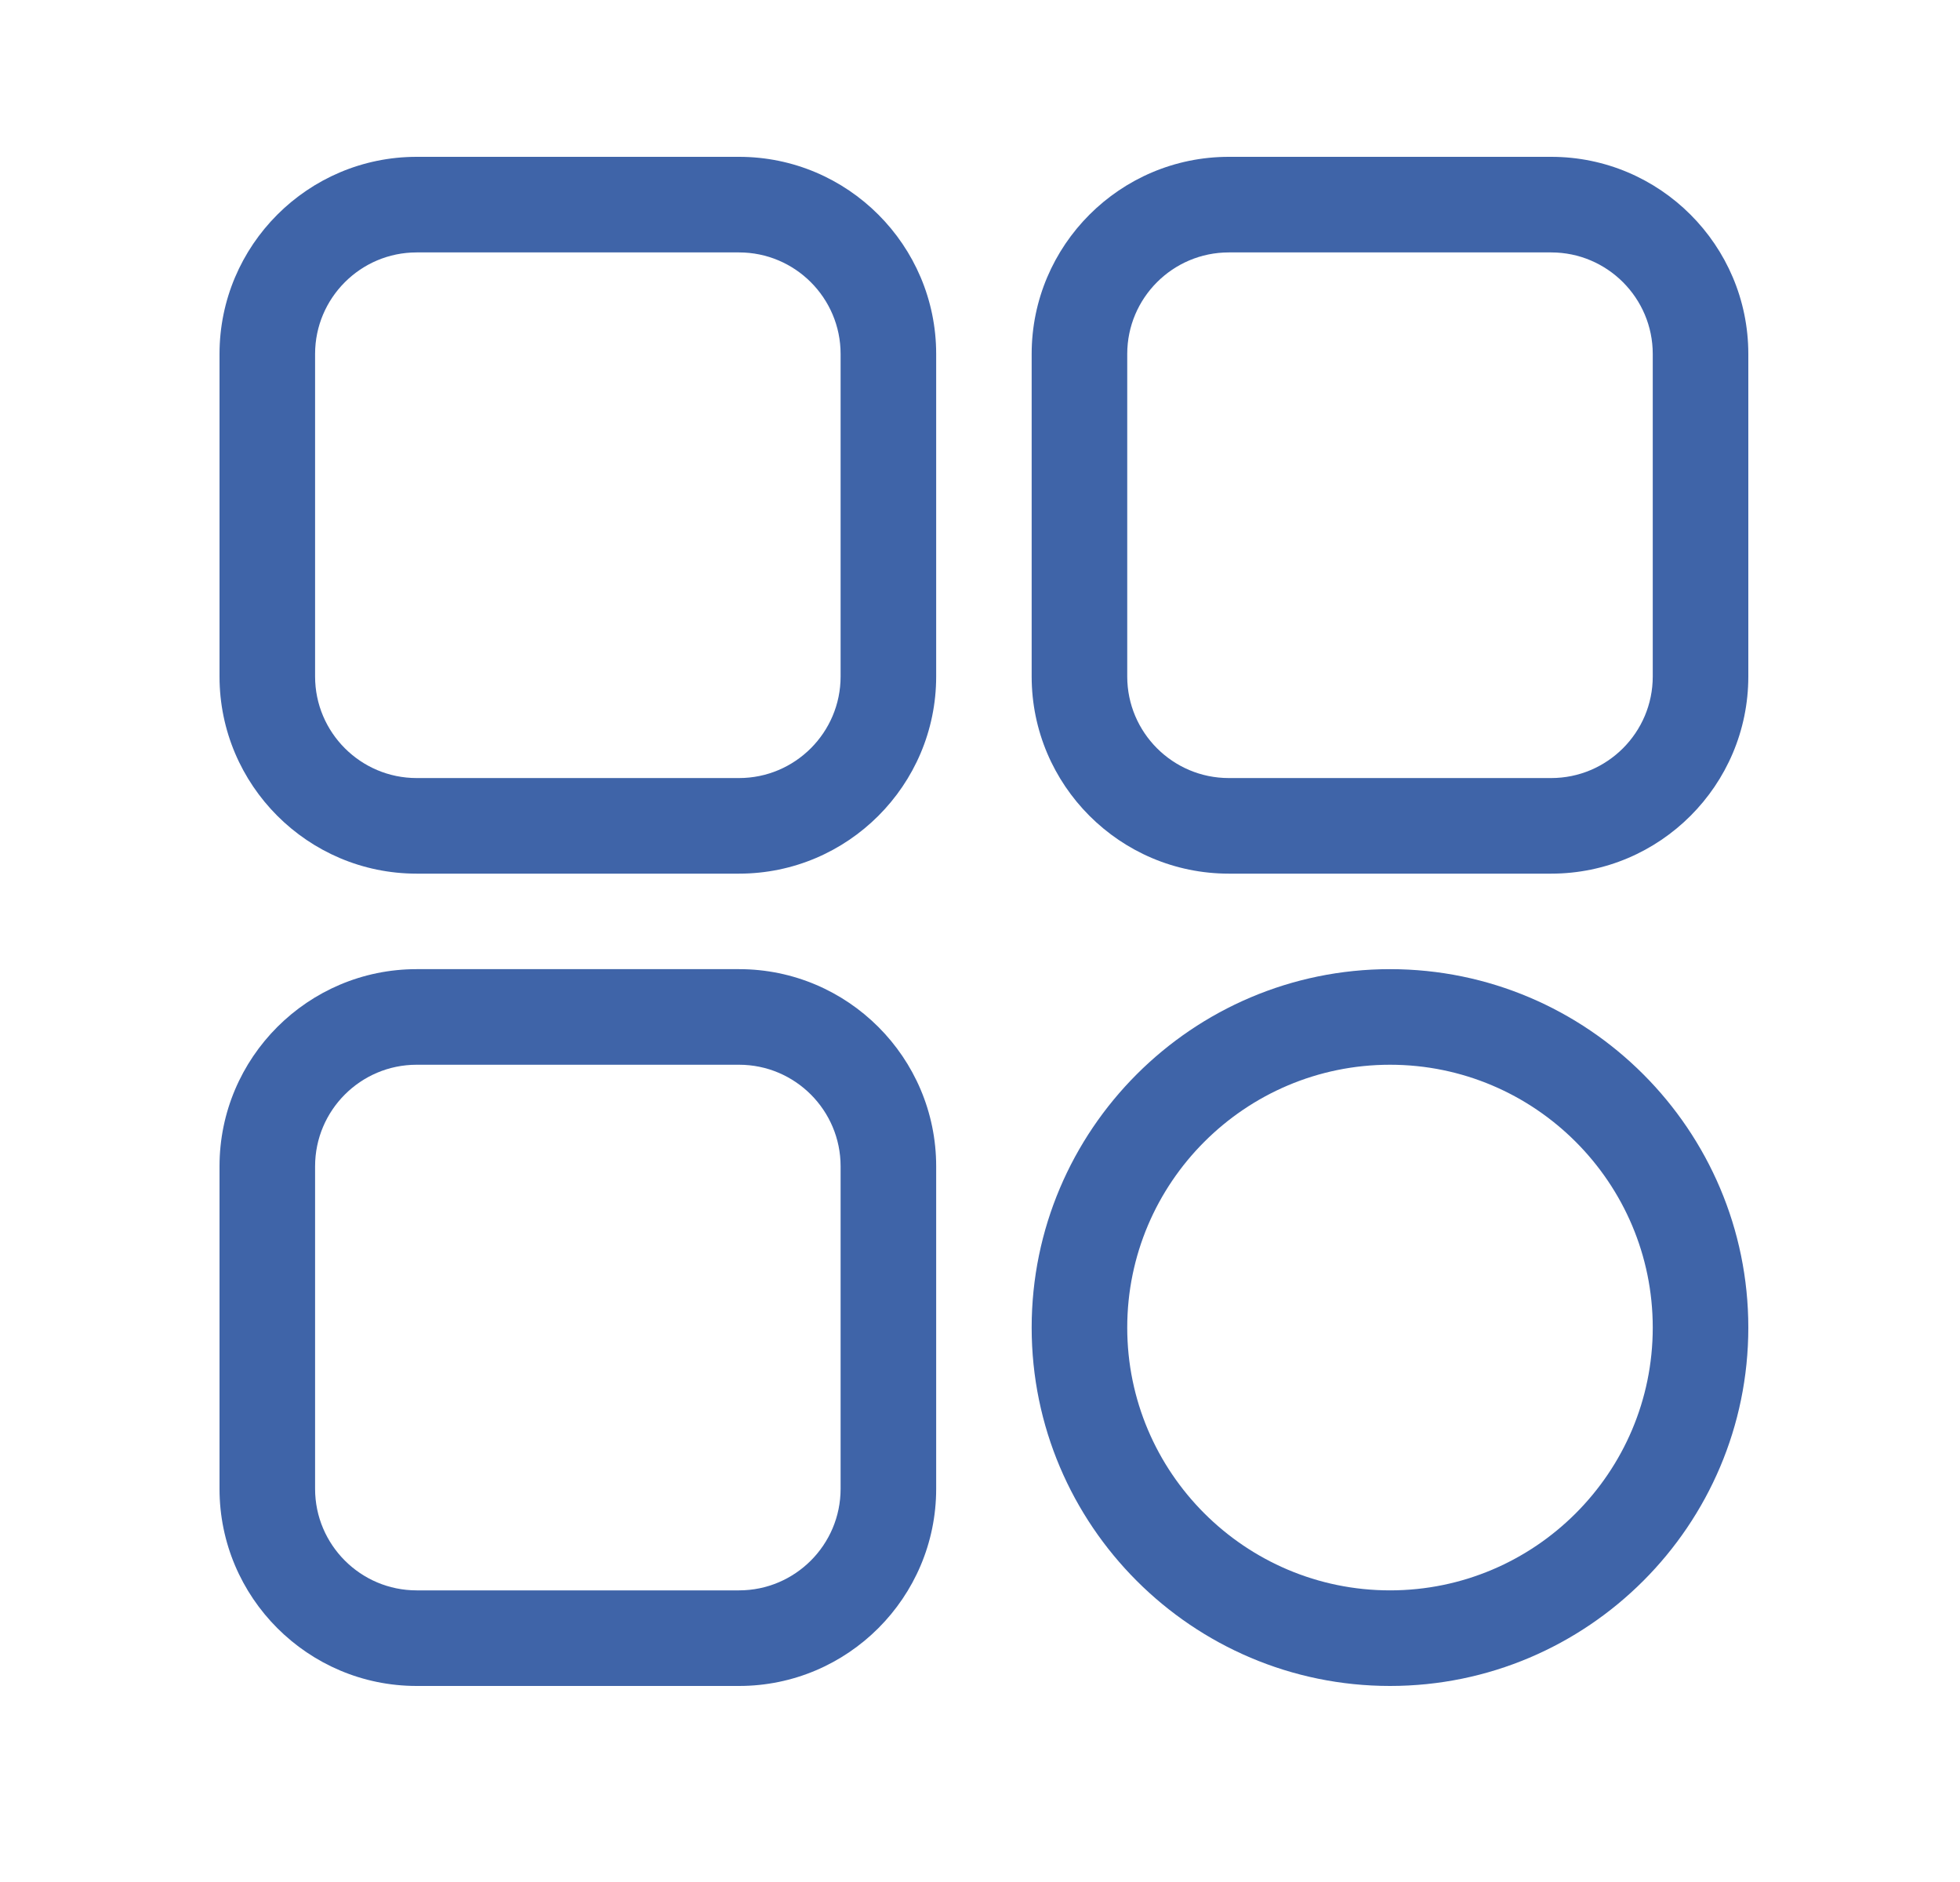 <svg width="25" height="24" viewBox="0 0 25 24" fill="none" xmlns="http://www.w3.org/2000/svg">
<path d="M9.427 11.141H5.314C3.928 11.141 2.8 10.013 2.8 8.627V4.514C2.8 3.128 3.928 2 5.314 2H9.427C10.813 2 11.941 3.128 11.941 4.514V8.627C11.941 10.013 10.813 11.141 9.427 11.141ZM5.314 3.219C4.6 3.219 4.019 3.8 4.019 4.514V8.627C4.019 9.341 4.6 9.922 5.314 9.922H9.427C10.141 9.922 10.722 9.341 10.722 8.627V4.514C10.722 3.8 10.141 3.219 9.427 3.219H5.314Z" fill="#3F64A8"/>
<path d="M19.786 11.141H15.673C14.287 11.141 13.159 10.013 13.159 8.627V4.514C13.159 3.128 14.287 2 15.673 2H19.786C21.172 2 22.3 3.128 22.3 4.514V8.627C22.3 10.013 21.172 11.141 19.786 11.141ZM15.673 3.219C14.959 3.219 14.378 3.8 14.378 4.514V8.627C14.378 9.341 14.959 9.922 15.673 9.922H19.786C20.5 9.922 21.081 9.341 21.081 8.627V4.514C21.081 3.8 20.5 3.219 19.786 3.219H15.673Z" fill="#3F64A8"/>
<path d="M17.73 21.5C15.21 21.5 13.159 19.45 13.159 16.93C13.159 14.41 15.21 12.359 17.73 12.359C20.25 12.359 22.3 14.41 22.3 16.93C22.3 19.45 20.25 21.5 17.73 21.5ZM17.73 13.578C15.882 13.578 14.378 15.082 14.378 16.93C14.378 18.778 15.882 20.281 17.73 20.281C19.578 20.281 21.081 18.778 21.081 16.93C21.081 15.082 19.578 13.578 17.73 13.578Z" fill="#3F64A8"/>
<path d="M9.427 21.5H5.314C3.928 21.5 2.8 20.372 2.8 18.986V14.873C2.8 13.487 3.928 12.359 5.314 12.359H9.427C10.813 12.359 11.941 13.487 11.941 14.873V18.986C11.941 20.372 10.813 21.5 9.427 21.5ZM5.314 13.578C4.6 13.578 4.019 14.159 4.019 14.873V18.986C4.019 19.7 4.6 20.281 5.314 20.281H9.427C10.141 20.281 10.722 19.7 10.722 18.986V14.873C10.722 14.159 10.141 13.578 9.427 13.578H5.314Z" fill="#3F64A8"/>
</svg>
